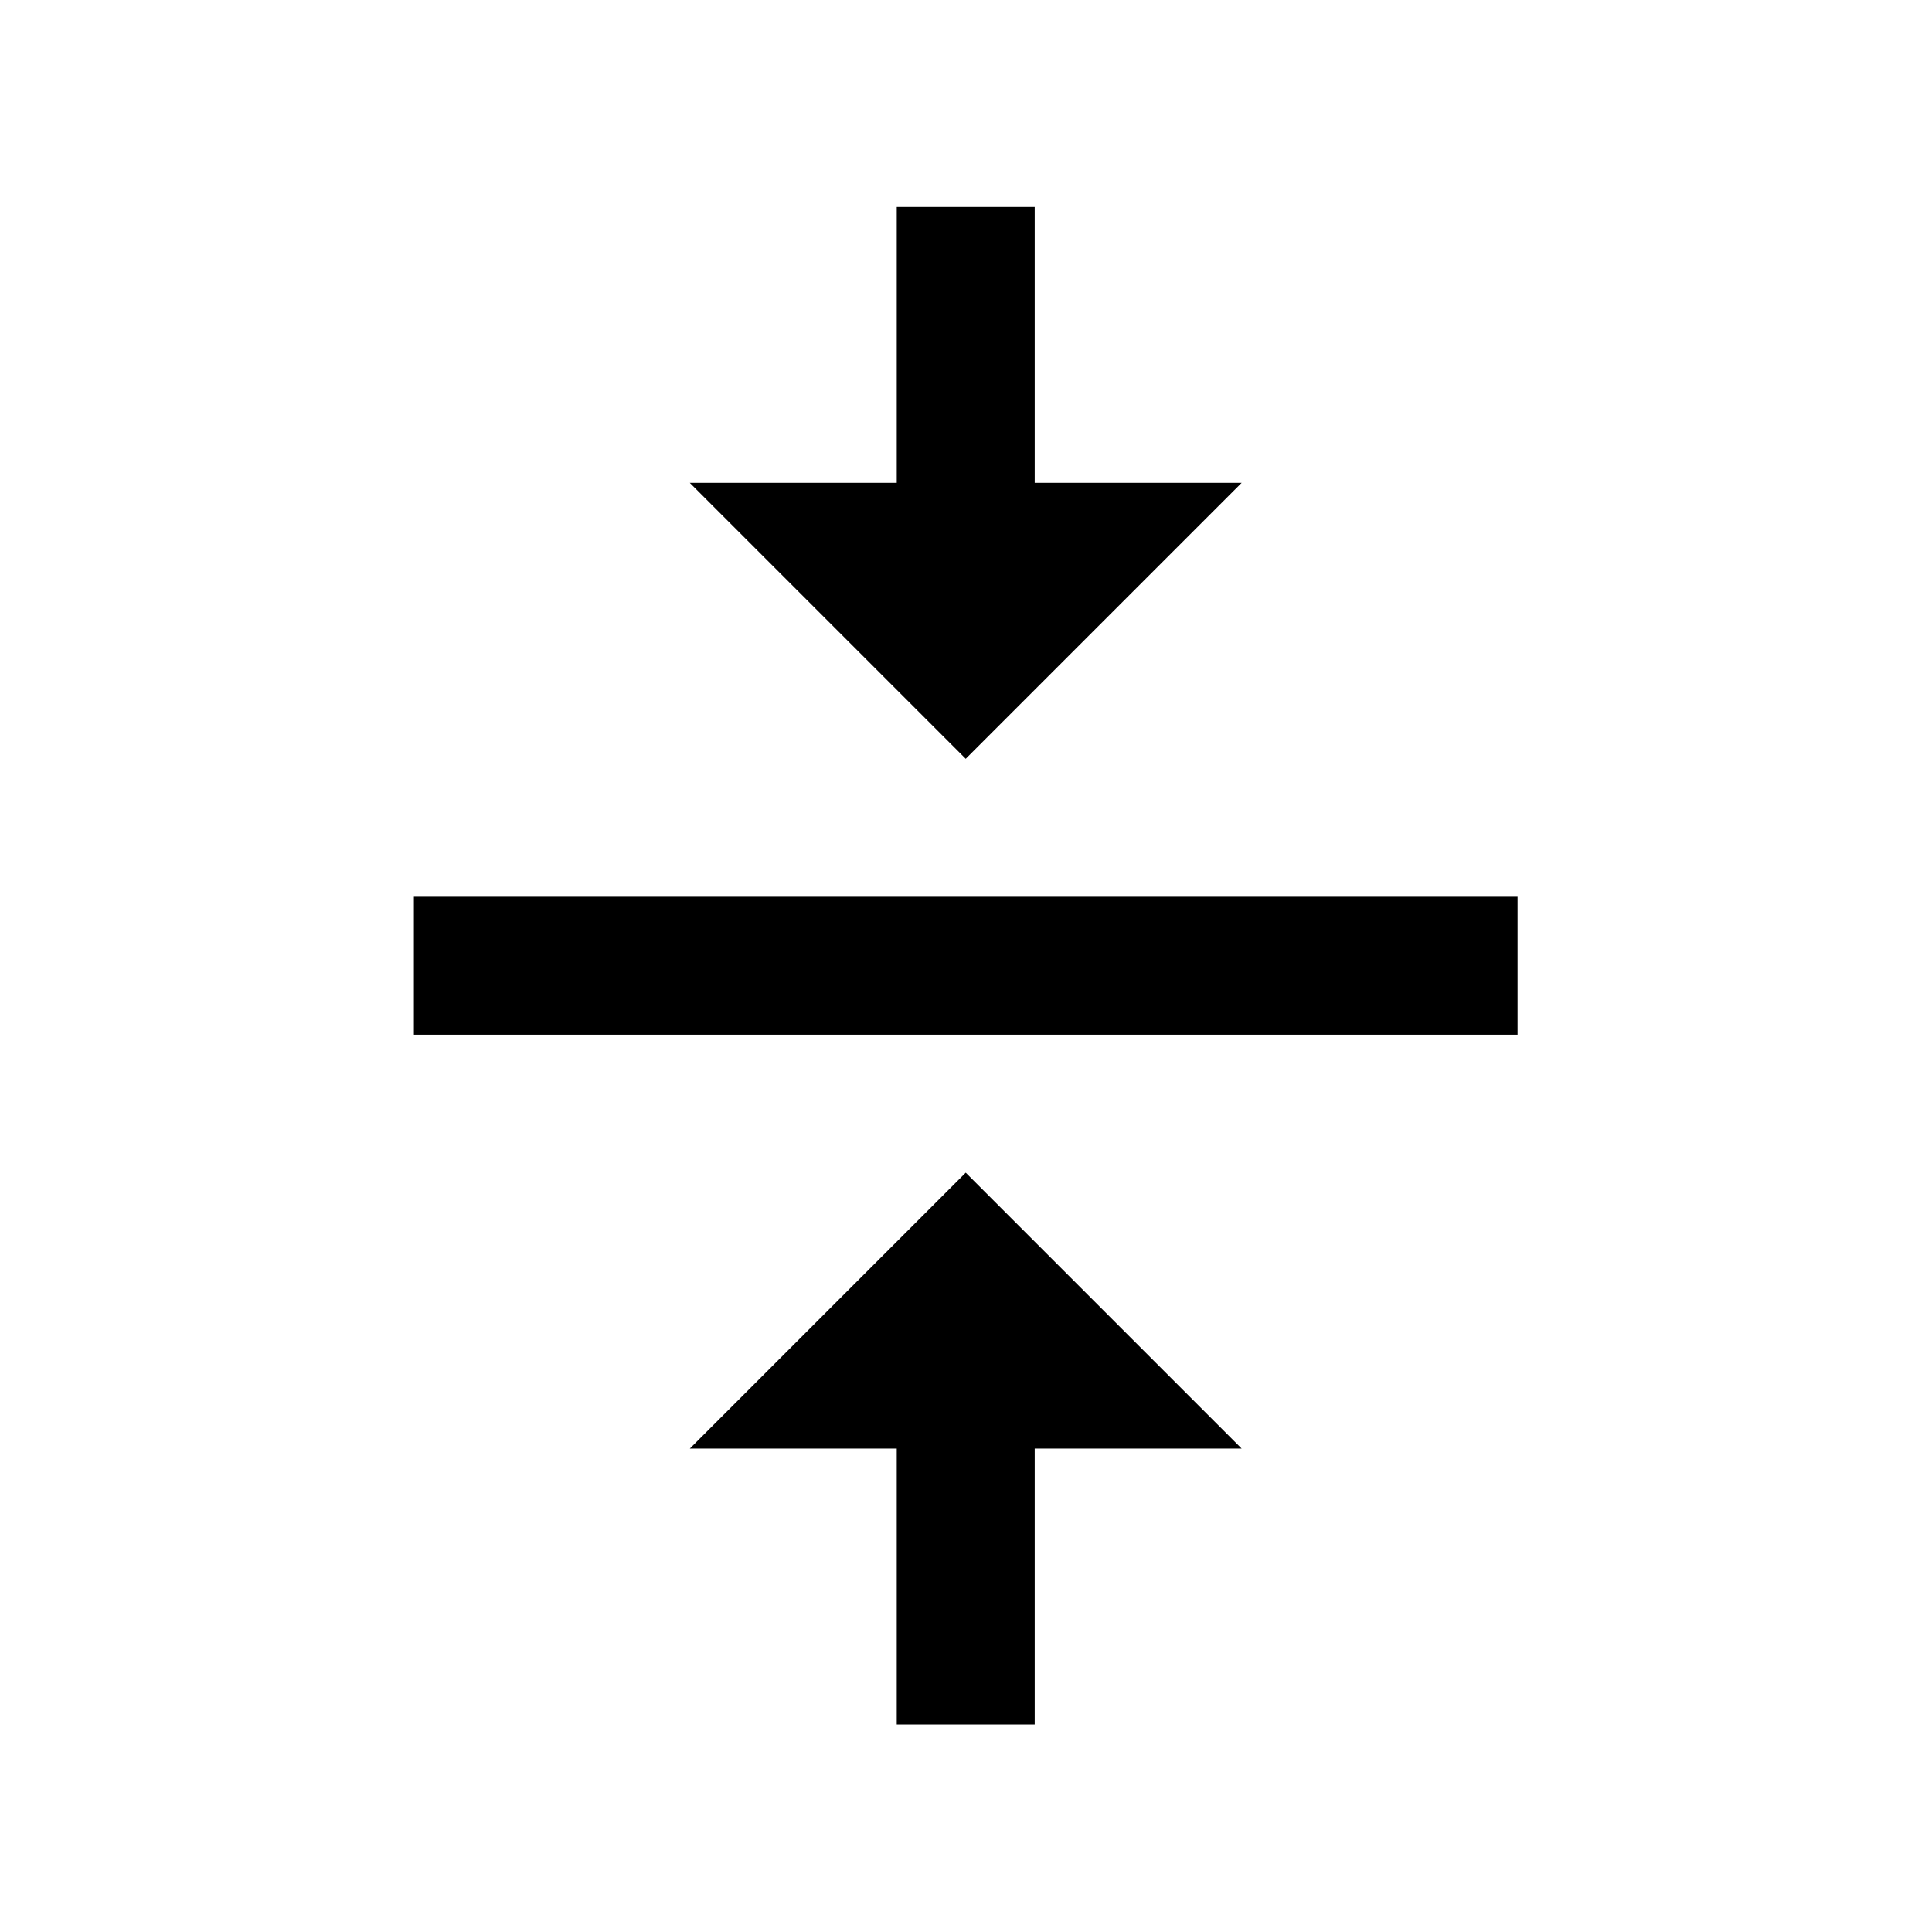 <svg viewBox="0 0 1195 1195" xmlns="http://www.w3.org/2000/svg"><path d="M426.666 896h128v170.667H640V896h128L597.332 725.333 426.665 896zM768 298.666H640V127.999h-85.333v170.667h-128l170.667 170.667 170.667-170.667zm-512 256v85.333h682.667v-85.333H256z"/></svg>